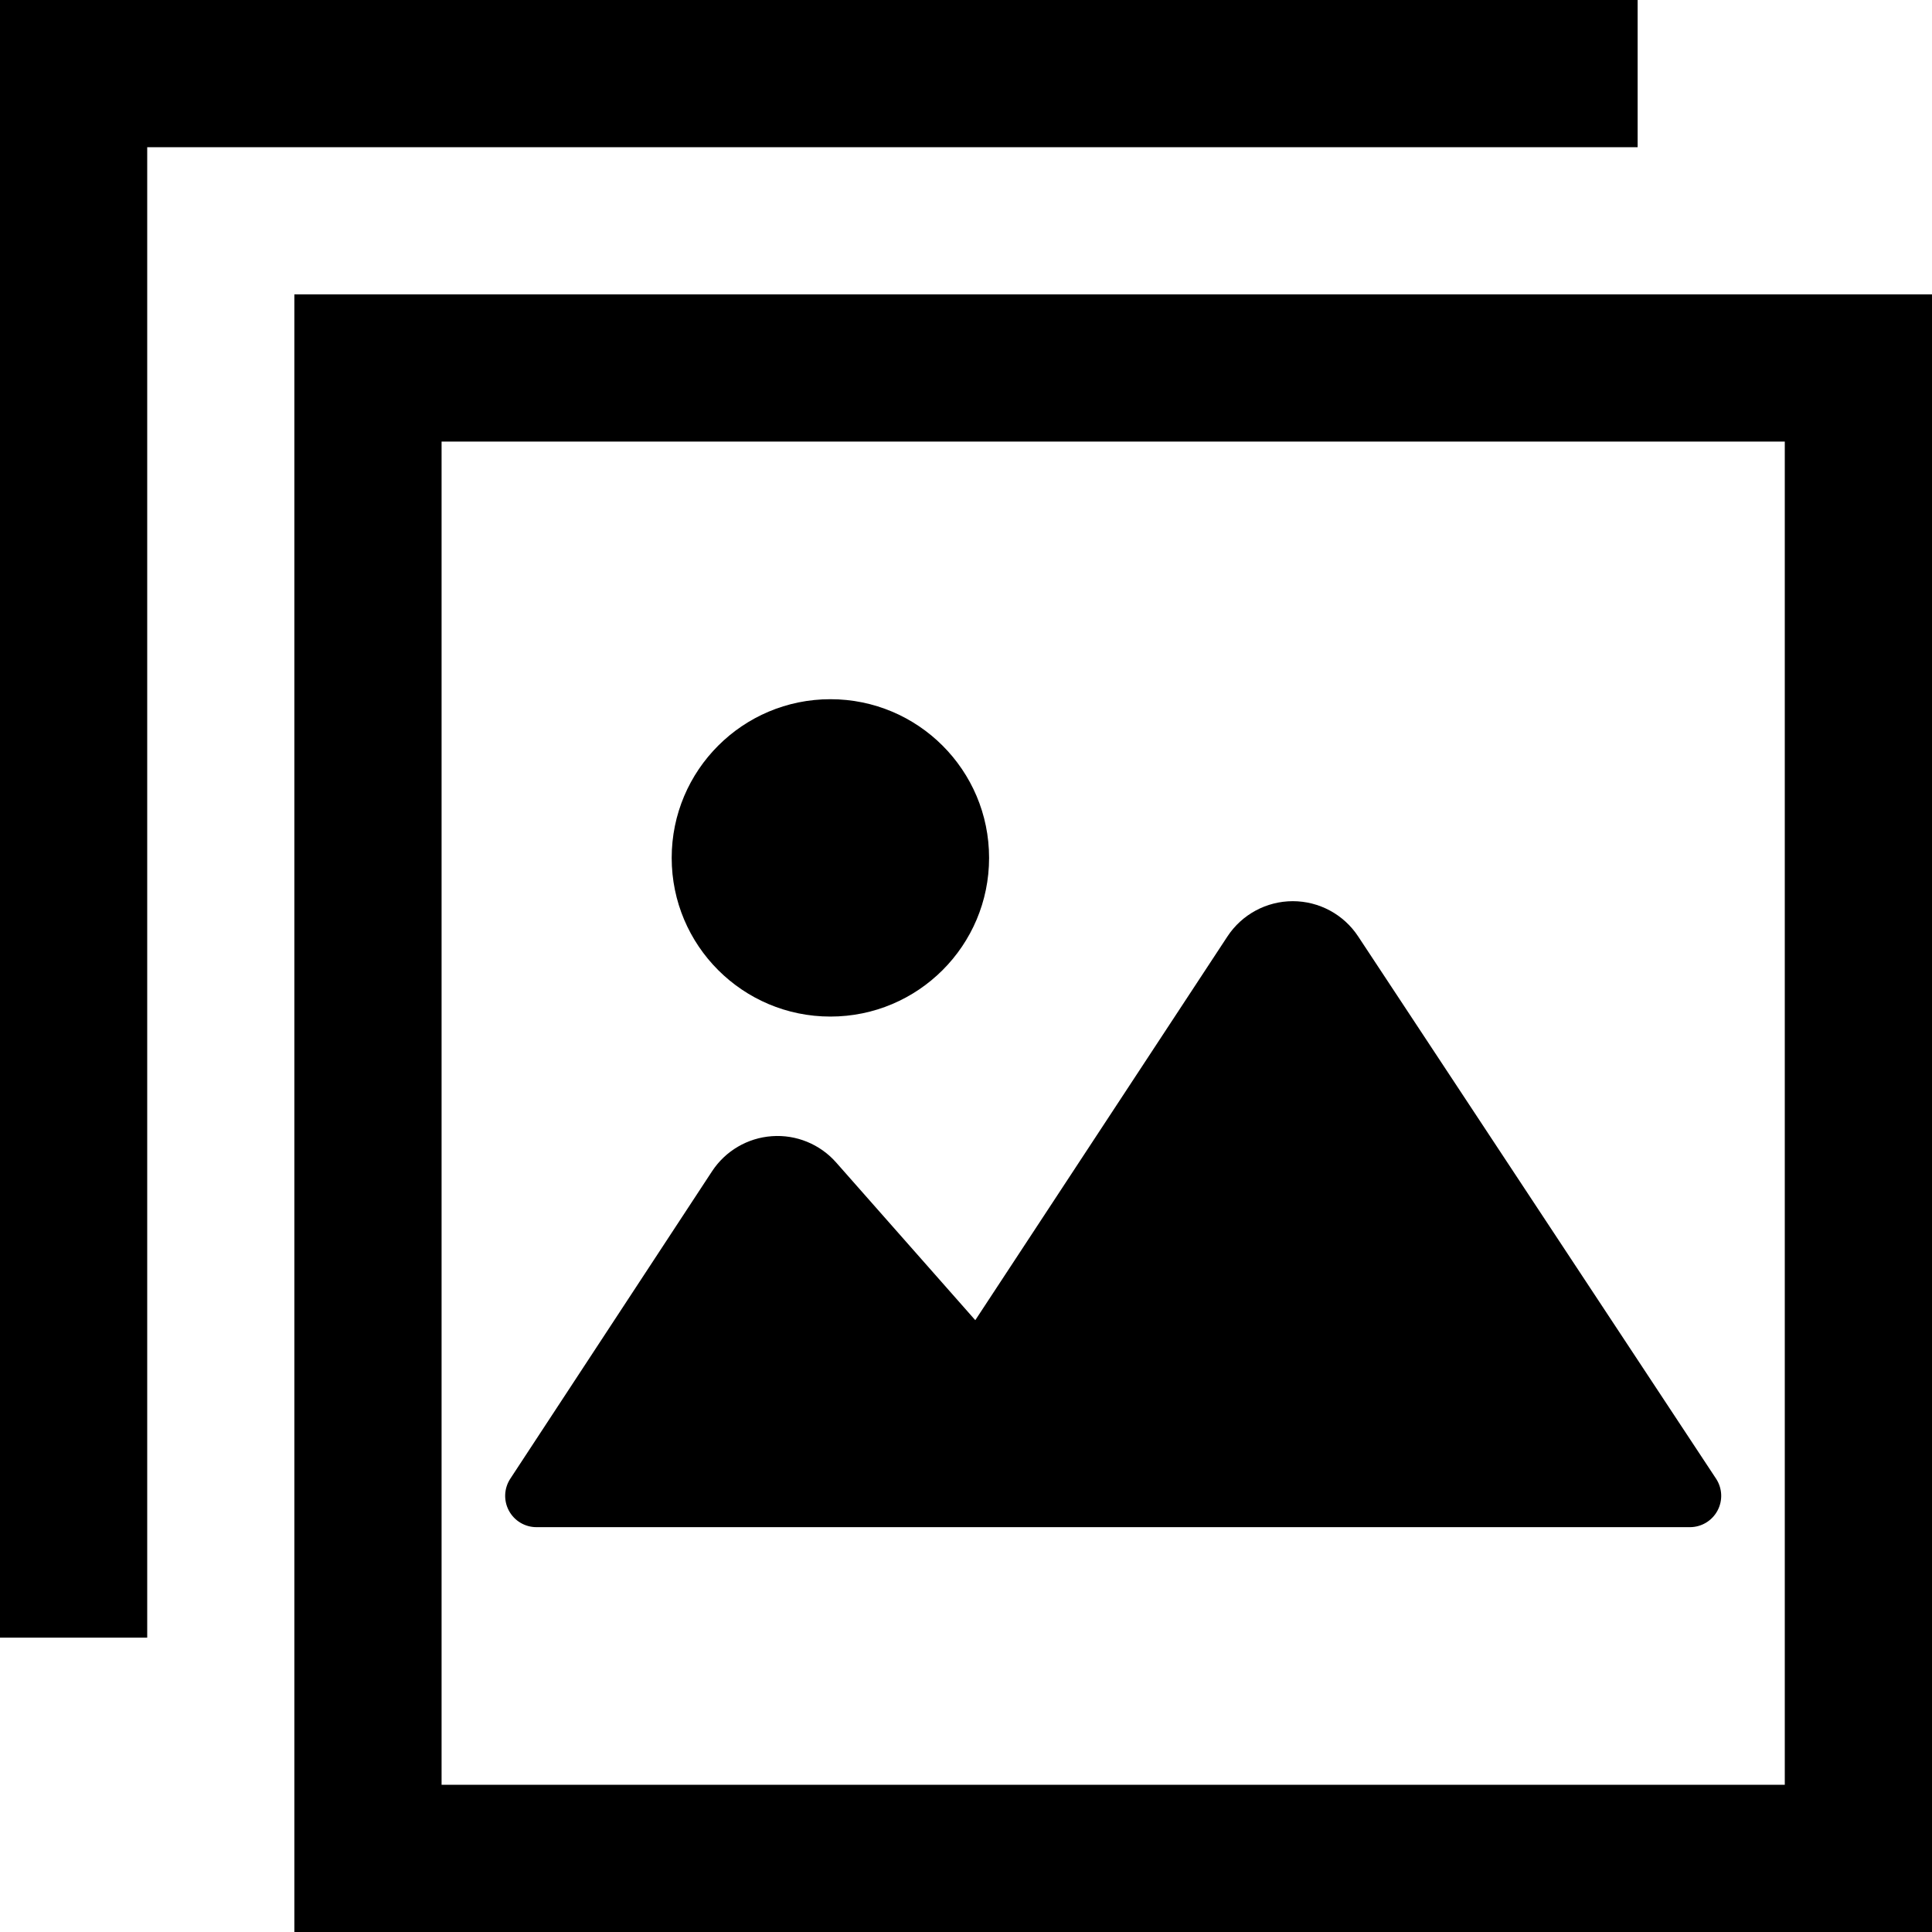 <?xml version="1.0" encoding="utf-8"?>

<!DOCTYPE svg PUBLIC "-//W3C//DTD SVG 1.1//EN" "http://www.w3.org/Graphics/SVG/1.1/DTD/svg11.dtd">
<!-- Скачано с сайта svg4.ru / Downloaded from svg4.ru -->
<svg height="800px" width="800px" version="1.1" id="_x32_" xmlns="http://www.w3.org/2000/svg" xmlns:xlink="http://www.w3.org/1999/xlink" 
	 viewBox="0 0 512 512"  xml:space="preserve">
<style type="text/css">
	.st0{fill:#000000;}
</style>
<g>
	<path class="st0" d="M78.01,78.01V512H512V78.01H78.01z M472.987,472.987H117.022V117.022h355.965V472.987z"/>
	<path class="st0" d="M142.17,404.714h305.67c3.055,0,5.859-1.676,7.306-4.366c1.448-2.681,1.303-5.95-0.381-8.494l-94.854-143.716
		c-3.84-5.82-10.346-9.316-17.324-9.316c-6.971,0.015-13.476,3.519-17.308,9.355L258.46,349.863l-36.879-41.801
		c-4.281-4.845-10.574-7.427-17.019-6.962c-6.452,0.457-12.319,3.901-15.861,9.301l-53.464,81.469
		c-1.676,2.552-1.813,5.805-0.365,8.487C136.319,403.045,139.123,404.714,142.17,404.714z"/>
	<path class="st0" d="M220.065,269.4c23.228,0,42.053-18.824,42.053-42.052c0-23.228-18.825-42.052-42.053-42.052
		c-23.228,0-42.06,18.824-42.06,42.052C178.005,250.576,196.837,269.4,220.065,269.4z"/>
	<polygon class="st0" points="433.99,39.013 433.99,0 0,0 0,433.99 39.013,433.99 39.013,394.978 39.013,39.013 394.978,39.013 	"/>
</g>
</svg>
